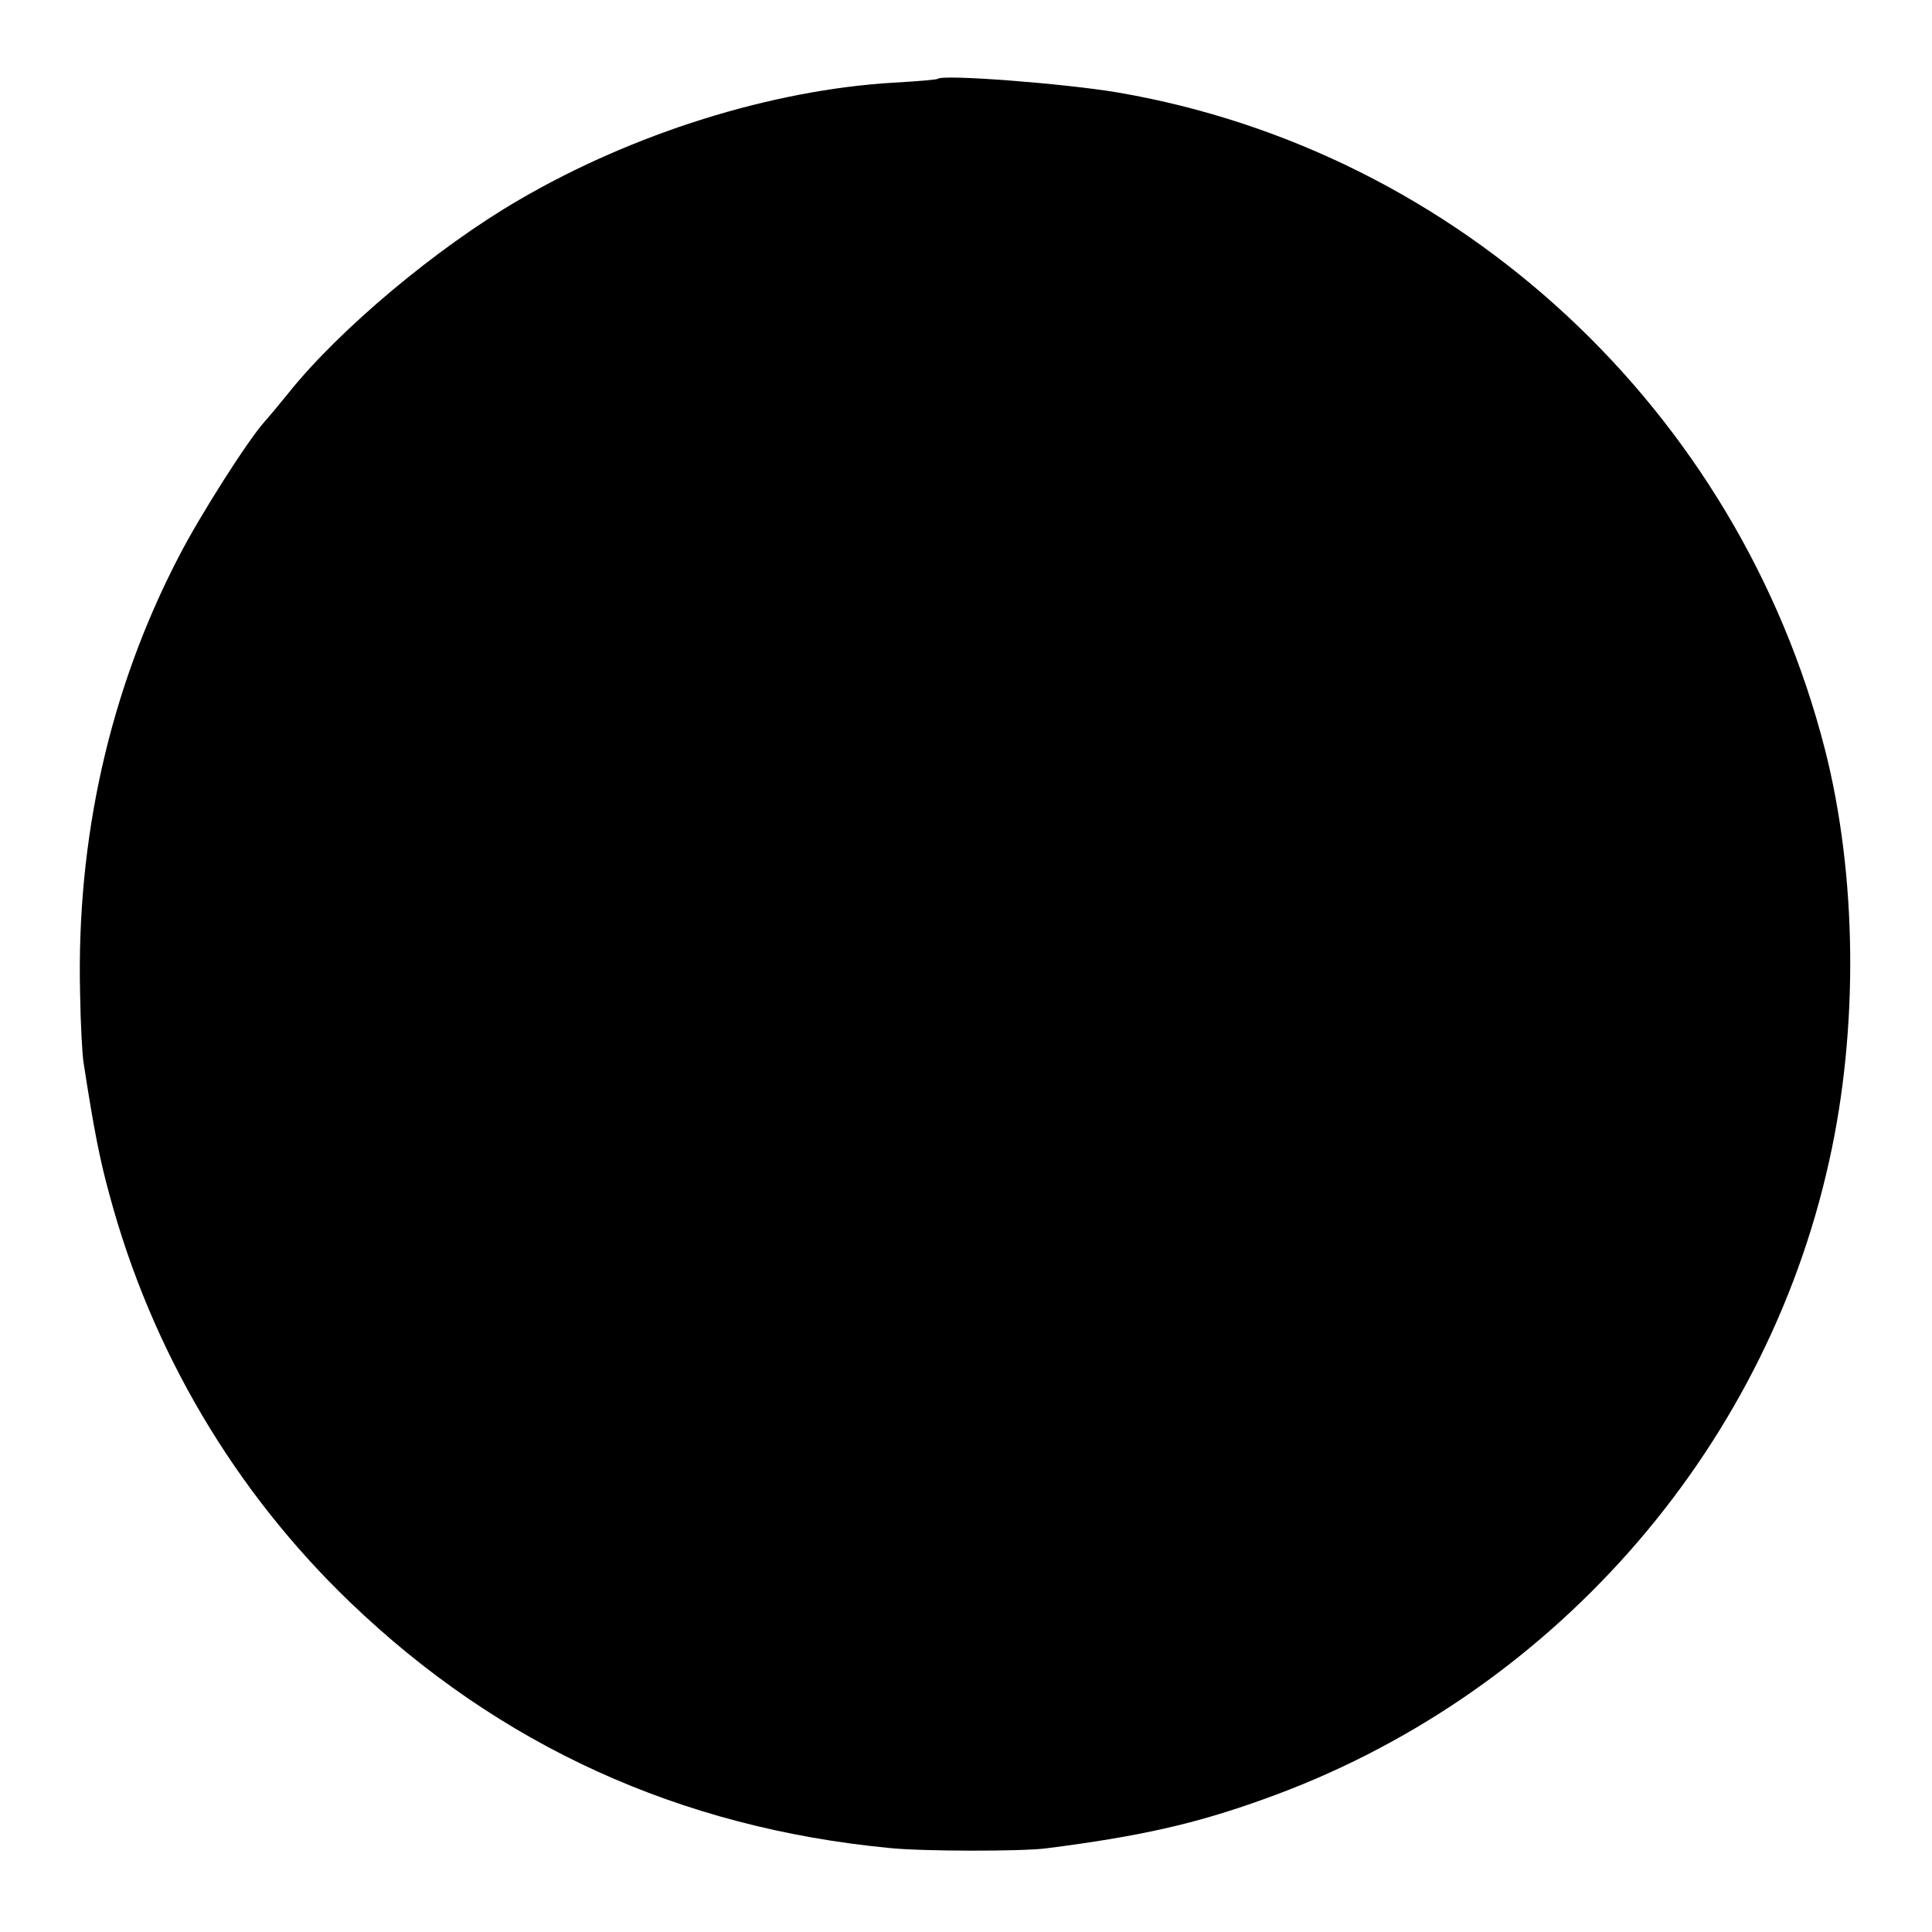 <?xml version="1.0" standalone="no"?>
<!DOCTYPE svg PUBLIC "-//W3C//DTD SVG 20010904//EN"
 "http://www.w3.org/TR/2001/REC-SVG-20010904/DTD/svg10.dtd">
<svg version="1.0" xmlns="http://www.w3.org/2000/svg"
 width="451pt" height="451pt" viewBox="0 0 451 451"
 preserveAspectRatio="xMidYMid meet">
<g transform="translate(0,451) scale(0.1,-0.1)"
fill="#000000" stroke="none">
<path d="M2189 4326 c-2 -2 -49 -6 -104 -9 -284 -17 -607 -118 -874 -274 -191
-111 -419 -302 -538 -451 -21 -26 -46 -56 -56 -67 -39 -44 -149 -216 -200
-315 -161 -310 -239 -658 -230 -1020 1 -69 5 -141 8 -160 24 -156 38 -227 60
-307 98 -366 293 -695 563 -954 348 -334 769 -526 1259 -573 79 -8 304 -8 363
-1 220 28 349 57 510 115 665 237 1169 806 1320 1490 69 309 65 667 -10 961
-203 792 -853 1396 -1650 1533 -124 21 -409 43 -421 32z"/>
</g>
</svg>
